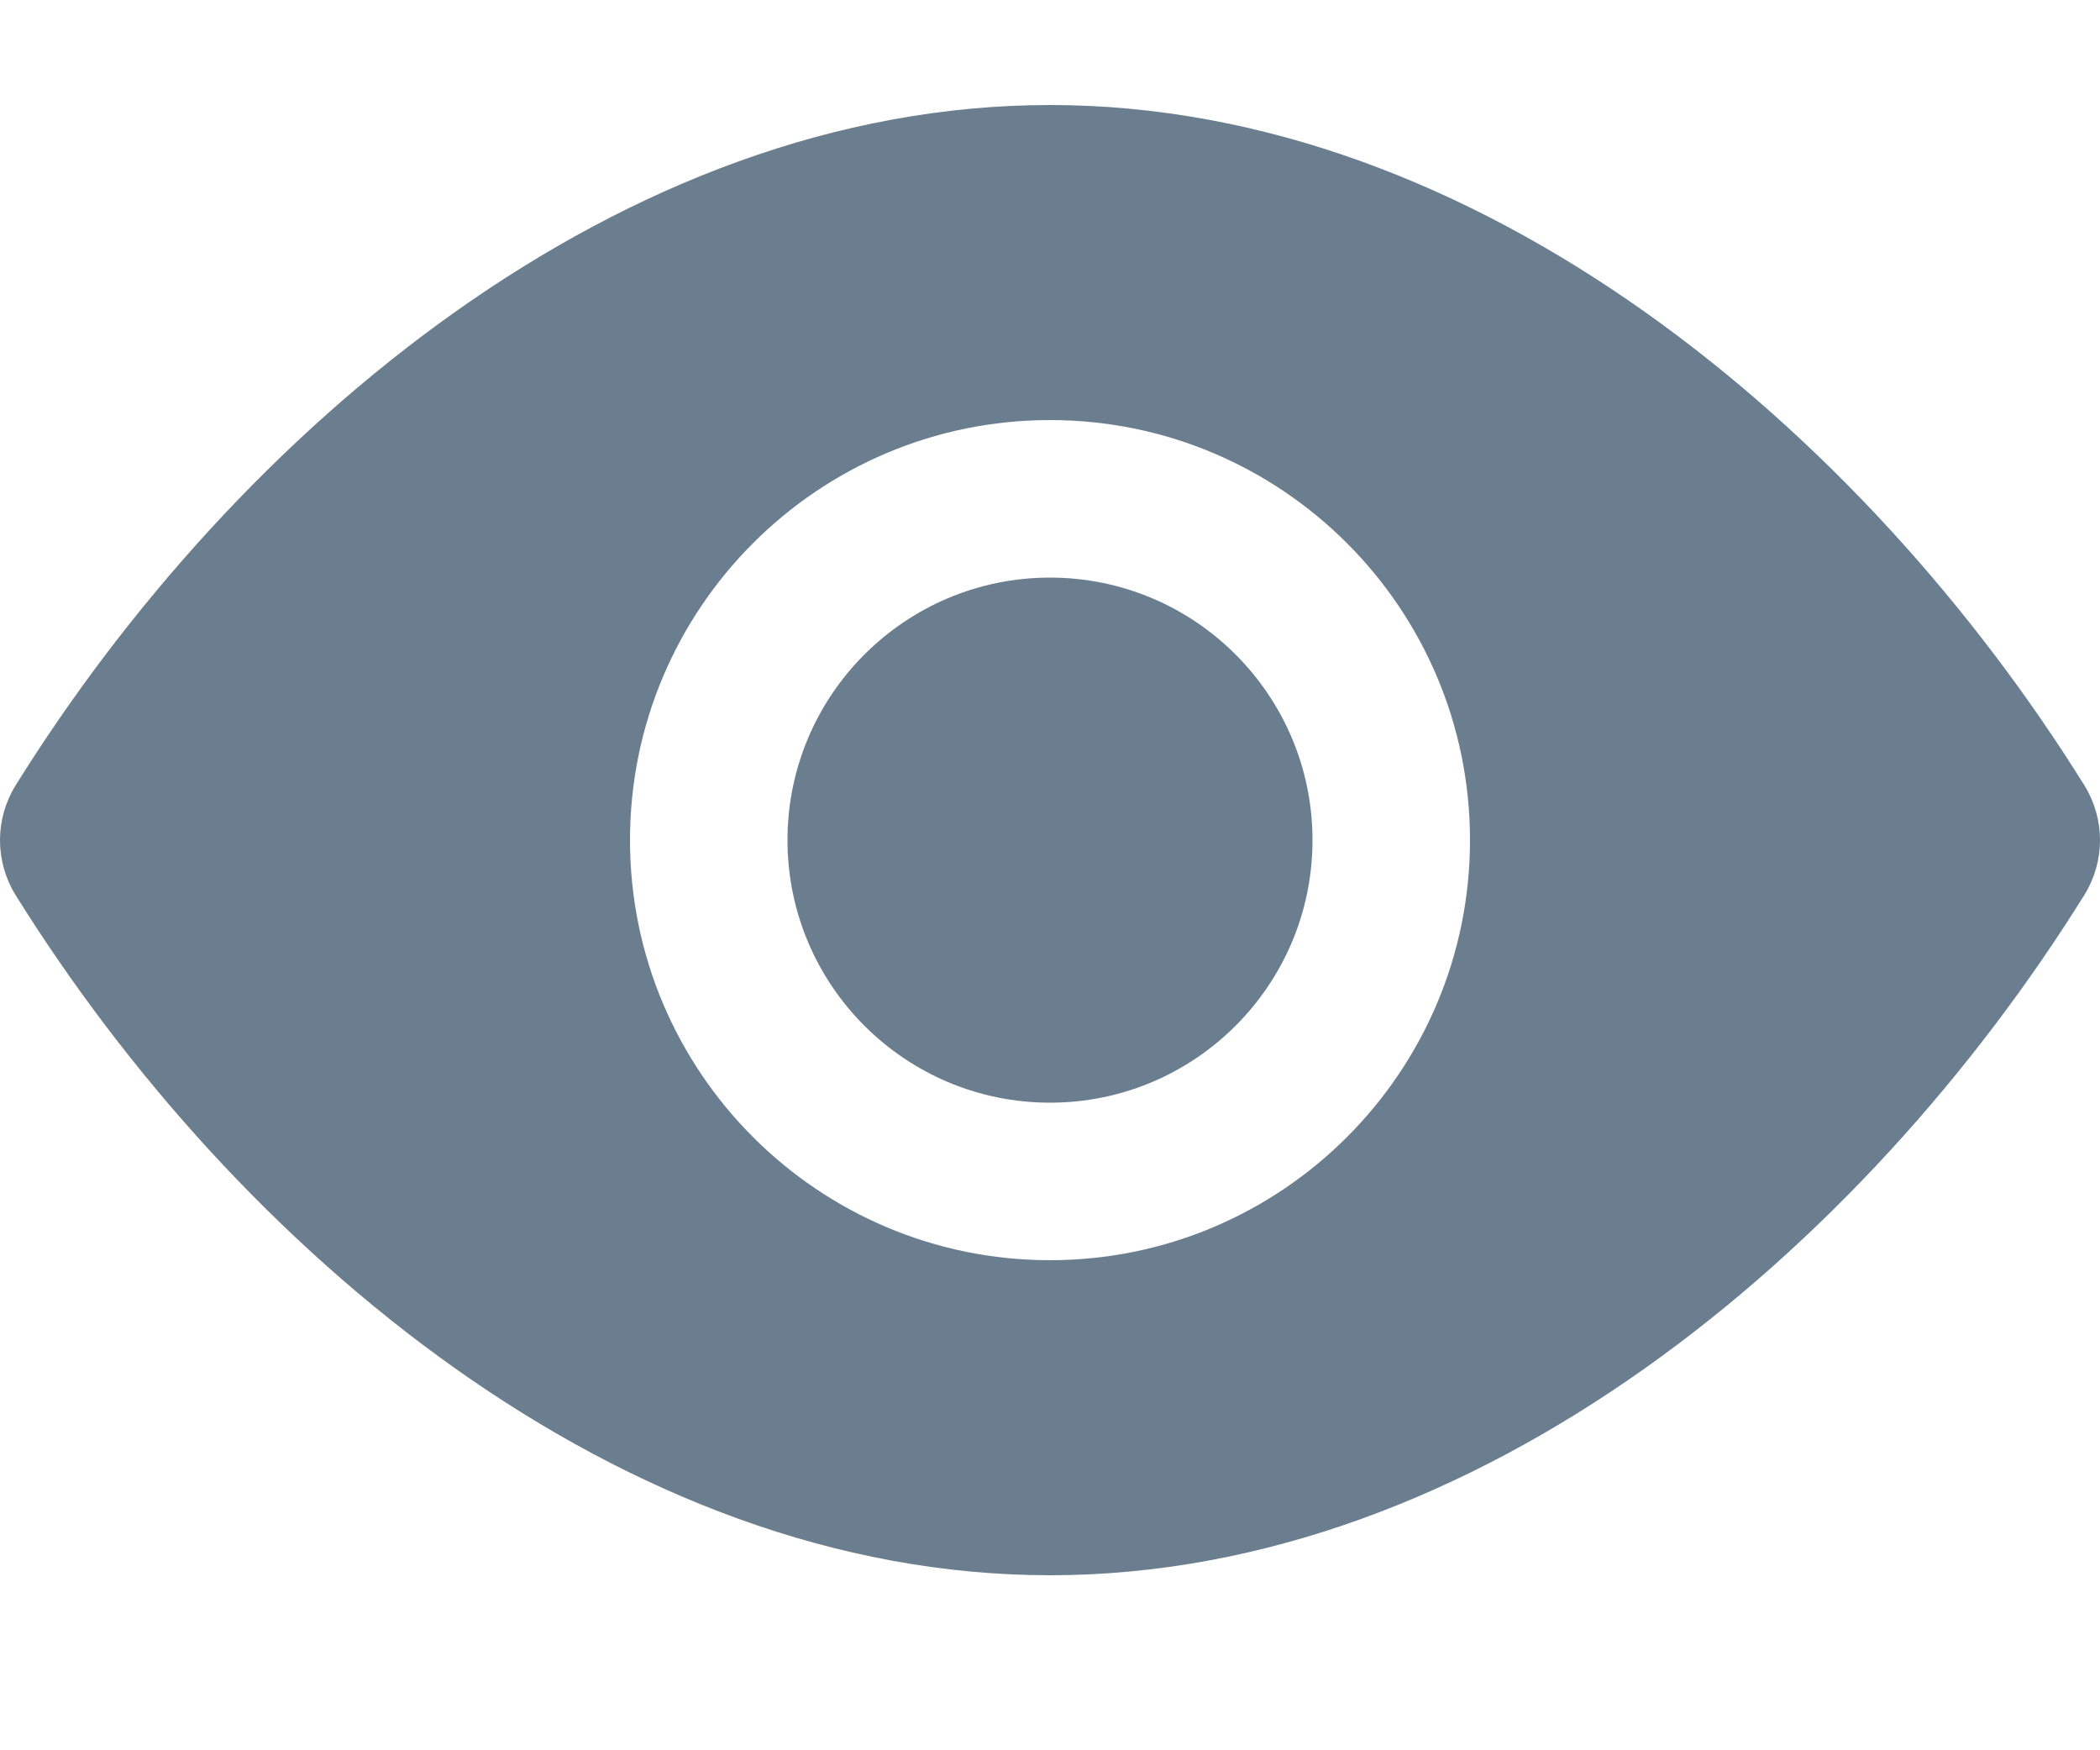 <svg width="18" height="15" viewBox="0 0 18 15" fill="none" xmlns="http://www.w3.org/2000/svg">
  <path d="M9 0.9C5.328 0.9 2.03 3.684 0.131 6.735C0.044 6.878 0 7.039 0 7.2C0 7.361 0.043 7.522 0.13 7.665C2.03 10.716 5.328 13.5 9 13.5C12.672 13.5 15.97 10.716 17.869 7.665C17.956 7.522 18 7.361 18 7.2C18 7.039 17.956 6.878 17.869 6.735C15.97 3.684 12.672 0.9 9 0.9ZM9 10.8C7.013 10.8 5.4 9.187 5.4 7.2C5.4 5.213 7.013 3.6 9 3.6C10.987 3.6 12.6 5.213 12.6 7.2C12.6 9.187 10.987 10.8 9 10.8ZM9 4.95C7.758 4.95 6.75 5.958 6.75 7.2C6.75 8.442 7.758 9.45 9 9.45C10.242 9.45 11.25 8.442 11.25 7.2C11.25 5.958 10.242 4.95 9 4.95Z" fill="#6B7E8F"/>
</svg>
